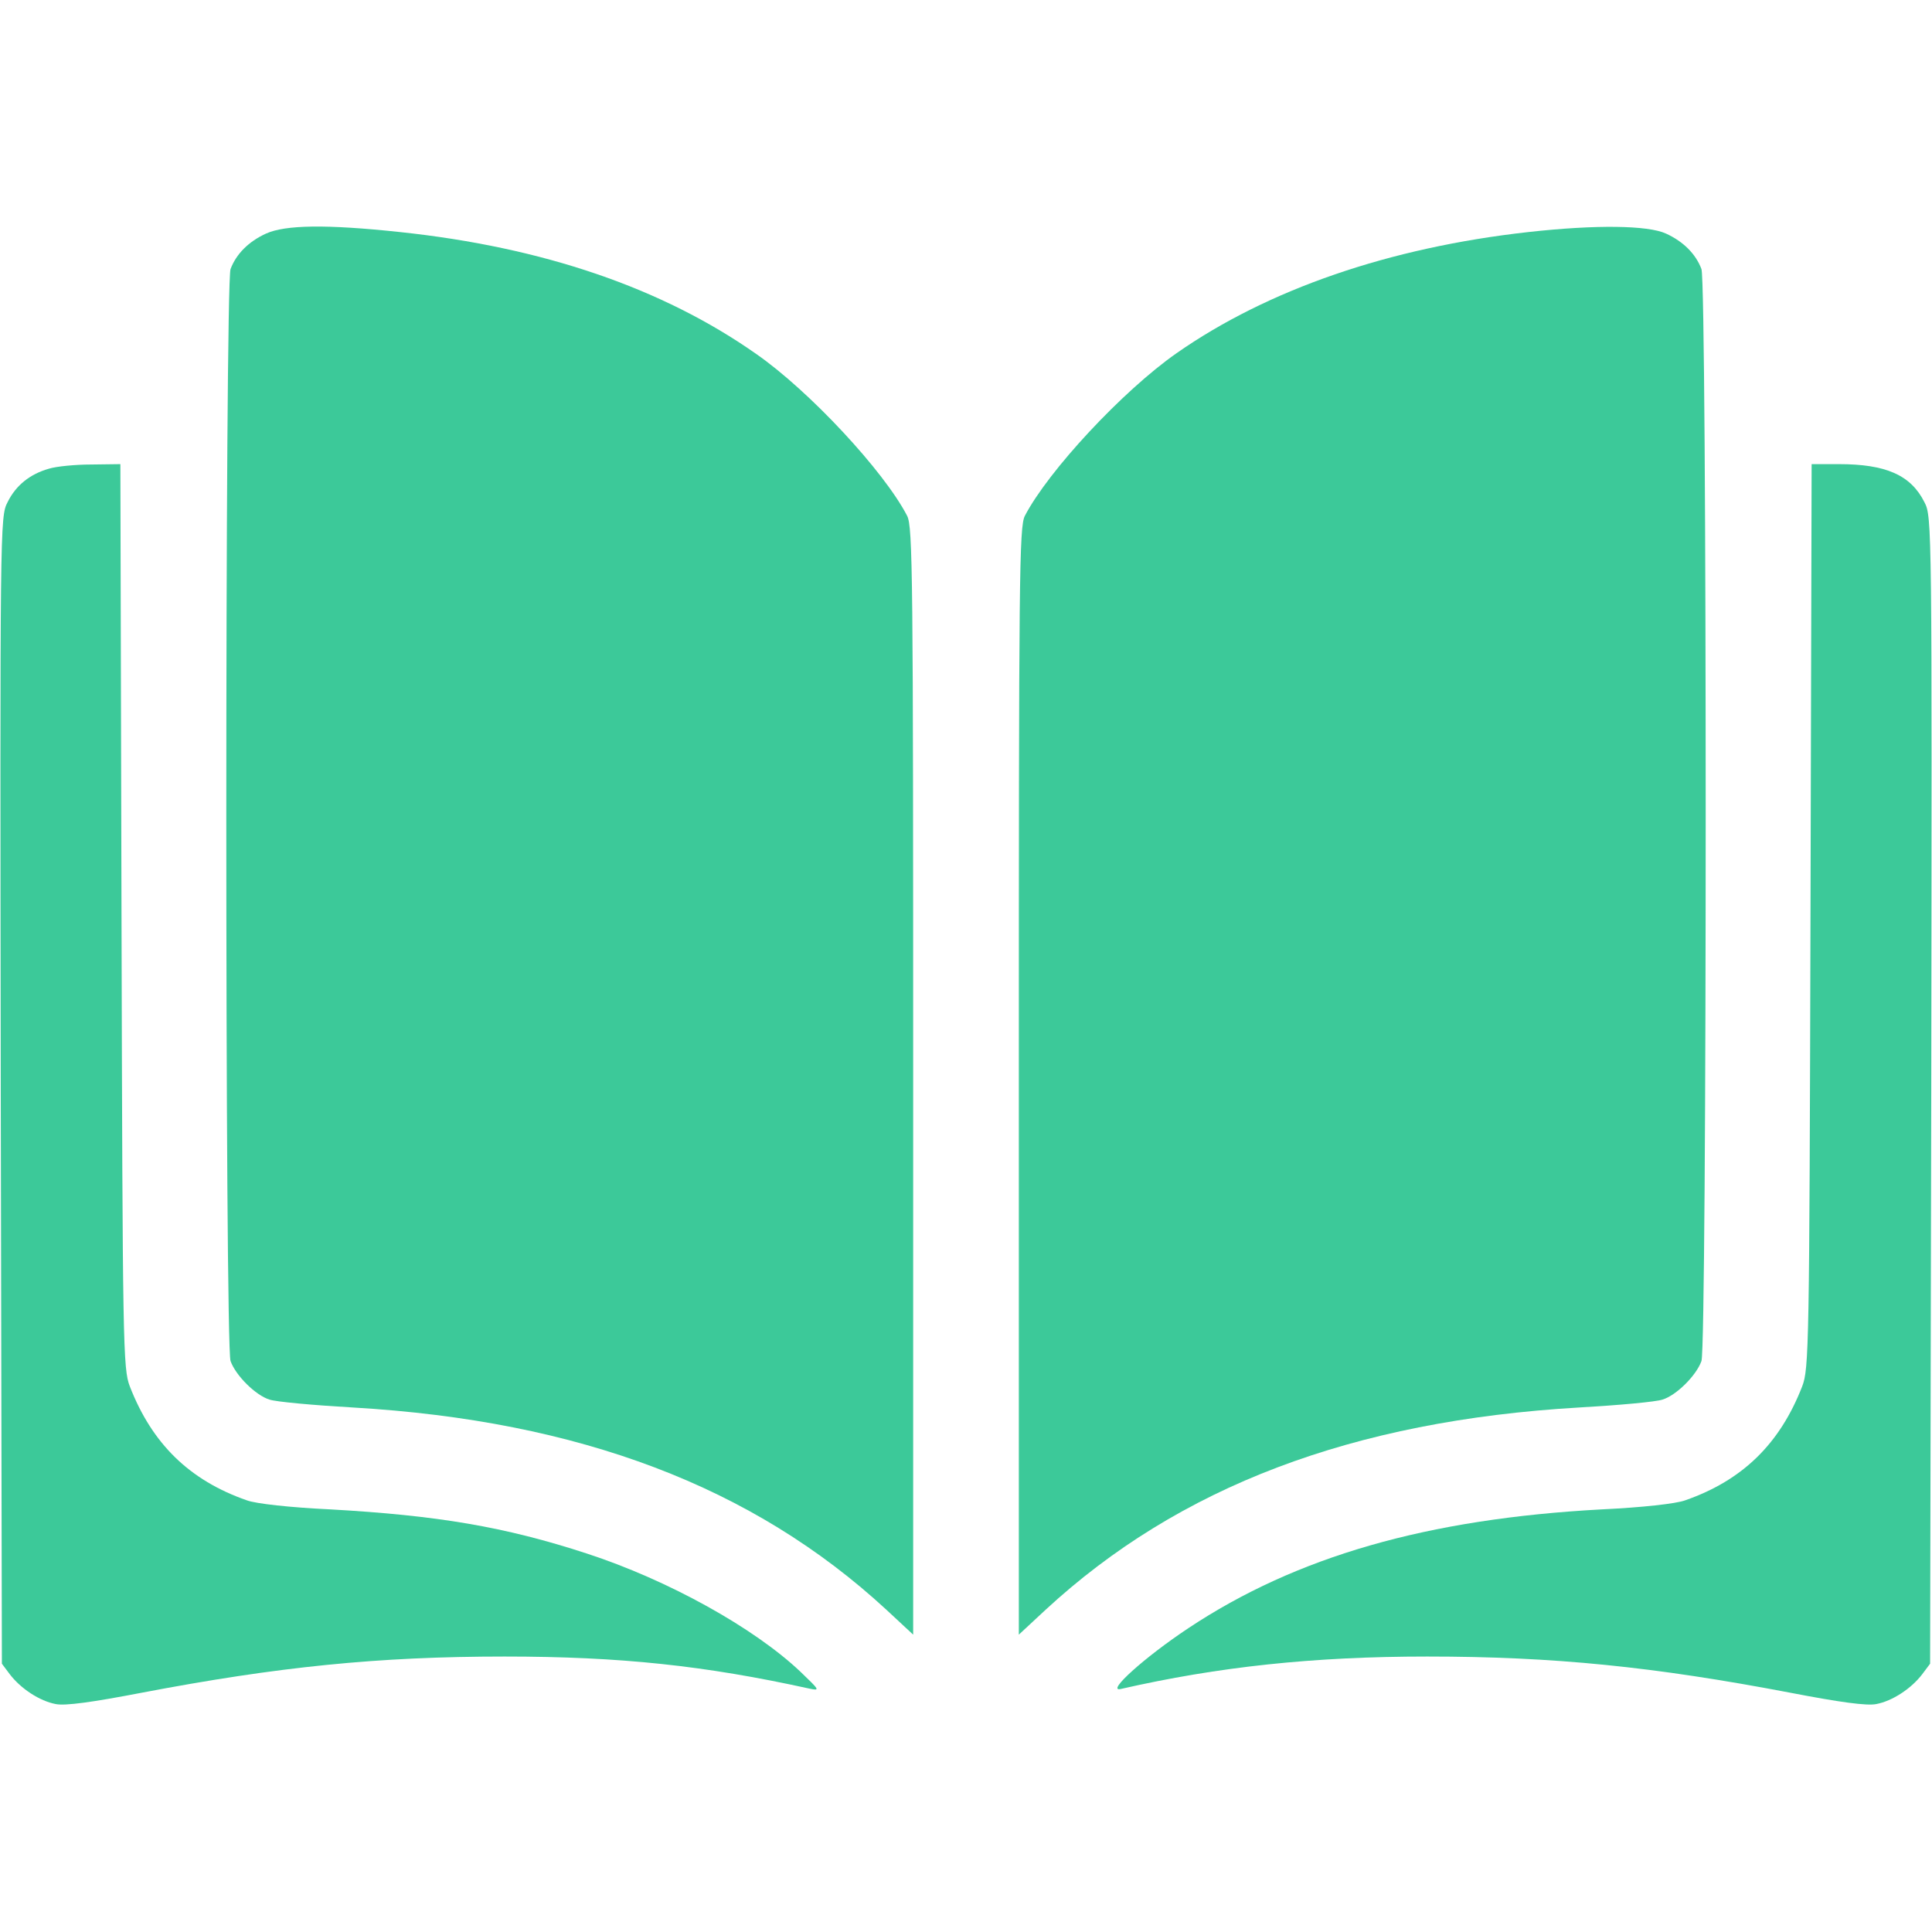 <?xml version="1.0" encoding="UTF-8"?> <svg xmlns="http://www.w3.org/2000/svg" width="512" height="512" viewBox="0 0 512 512" fill="none"> <path d="M70.5 61.899C65.9 63.999 62.6 67.299 61.1 71.299C59.6 75.299 59.6 356.699 61.1 360.699C62.5 364.599 67.8 369.799 71.4 370.899C73.1 371.499 83.1 372.399 93.5 372.999C153.6 376.499 199.6 393.999 234.9 426.599L242 433.199V286.499C242 152.499 241.9 139.599 240.4 136.699C234.3 124.899 214.5 103.599 200.4 93.799C175.5 76.299 143.8 65.499 106 61.499C86.4 59.399 75.6 59.599 70.5 61.899Z" fill="#3CC999"></path> <path d="M405 61.499C368.2 65.599 336 76.699 311.8 93.599C297.5 103.599 277.8 124.799 271.6 136.699C270.1 139.599 270 152.499 270 286.499V433.199L277.1 426.599C312.4 393.999 358.4 376.499 418.5 372.999C429 372.399 438.9 371.499 440.6 370.899C444.2 369.799 449.5 364.599 450.9 360.699C452.4 356.699 452.4 75.299 450.9 71.299C449.4 67.299 446.1 63.999 441.5 61.899C436.7 59.699 423 59.499 405 61.499Z" fill="#3CC999"></path> <path d="M13 124.2C8 125.6 4.2 128.6 2 133.1C-0 136.9 -0 139 0.2 288.9L0.5 440.9L2.6 443.7C5.5 447.5 10.5 450.8 14.8 451.6C17.3 452.1 24.5 451.1 37.5 448.6C73.7 441.7 100.2 439 133.7 439C164.4 439 186.8 441.4 214.5 447.5C217.4 448.1 217.2 447.9 212.2 443.1C199.9 431.4 177 418.7 155.5 411.7C133.8 404.6 115.9 401.6 87.5 400C76.9 399.5 67.8 398.5 65.4 397.6C50.2 392.3 40.3 382.6 34.4 367.4C32.6 362.7 32.5 357.1 32.2 242.7L31.9 123L24.2 123.1C20 123.1 14.9 123.6 13 124.2Z" fill="#3CC999"></path> <path d="M479.8 242.7C479.5 357.1 479.4 362.7 477.6 367.4C471.7 382.6 461.8 392.3 446.6 397.6C444.2 398.5 435.1 399.5 424.5 400C378.2 402.5 343.5 412.5 314.9 431.5C303.3 439.2 293 448.5 297 447.6C322.9 441.7 348.1 439 378.2 439C411.8 439 438.3 441.7 474.5 448.6C487.5 451.1 494.7 452.1 497.2 451.6C501.5 450.8 506.5 447.5 509.4 443.7L511.5 440.9L511.8 288.9C512 139 512 136.9 510 133.1C506.4 125.9 499.8 123 487.3 123H480.1L479.8 242.7Z" fill="#3CC999"></path> </svg> 
